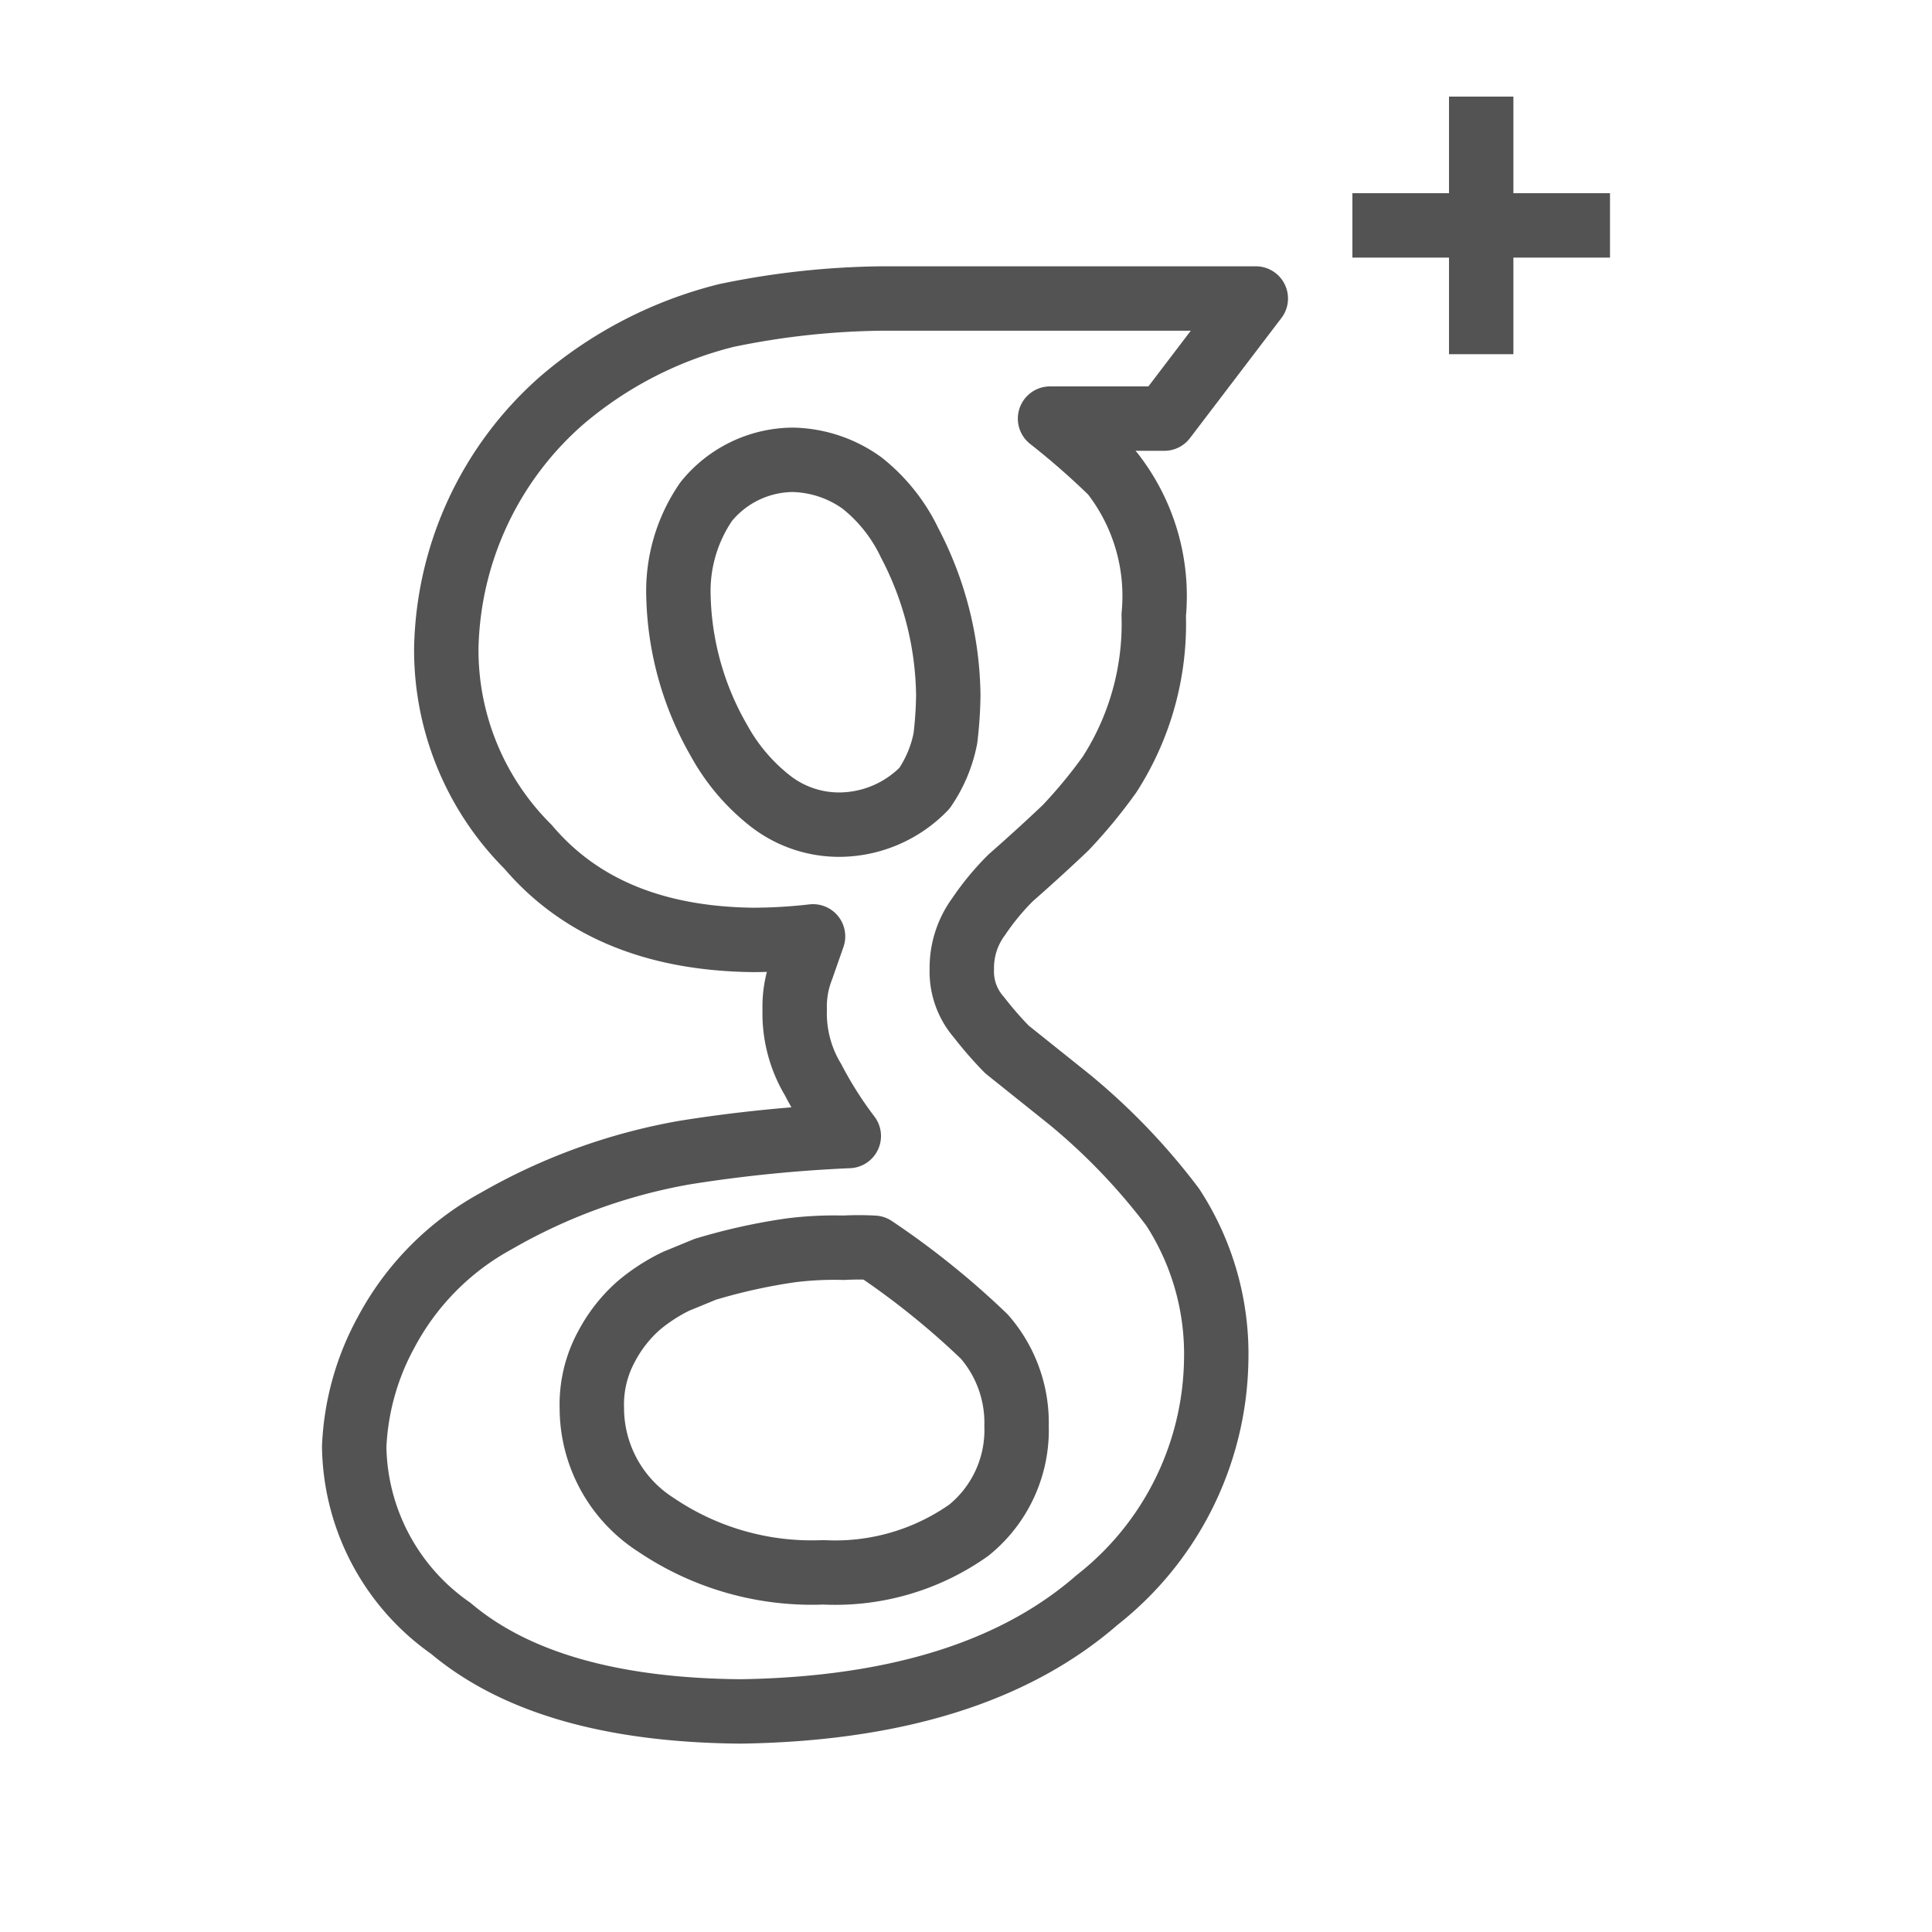 <?xml version="1.0" ?><svg data-name="Layer 1" id="Layer_1" viewBox="0 0 60 60" xmlns="http://www.w3.org/2000/svg"><defs><style>.cls-1,.cls-2{fill:none;stroke:#535353;stroke-width:2px;}.cls-1{stroke-linecap:round;stroke-linejoin:round;}.cls-2{stroke-miterlimit:10;}</style></defs><title/><path class="cls-1" d="M30.09,47.52a7.18,7.18,0,0,1-4.52,1.31,8.63,8.63,0,0,1-5.19-1.47,4.31,4.31,0,0,1-2-3.63,3.77,3.77,0,0,1,.46-1.92,4.47,4.47,0,0,1,1-1.27A5.57,5.57,0,0,1,21,39.79l0.9-.37a18.17,18.17,0,0,1,2.66-.59,10.86,10.86,0,0,1,1.64-.08,8.9,8.9,0,0,1,.94,0,25.12,25.12,0,0,1,3.43,2.76,4.07,4.07,0,0,1,1,2.77A4,4,0,0,1,30.09,47.52Zm-4-21.91a3.47,3.47,0,0,1-2.2-.76A6.12,6.12,0,0,1,22.33,23a9.41,9.41,0,0,1-1.26-4.48,4.9,4.9,0,0,1,.86-2.94,3.49,3.49,0,0,1,2.68-1.3,3.8,3.8,0,0,1,2.16.72,5.25,5.25,0,0,1,1.48,1.86,10.44,10.44,0,0,1,1.2,4.73,12.58,12.58,0,0,1-.09,1.34,4.13,4.13,0,0,1-.65,1.55A3.7,3.7,0,0,1,26.1,25.61Zm7.18,8.58-2-1.6a11.61,11.61,0,0,1-.87-1,2.15,2.15,0,0,1-.53-1.49,2.68,2.68,0,0,1,.52-1.63,8,8,0,0,1,1-1.21q0.9-.79,1.7-1.55a15.56,15.56,0,0,0,1.37-1.66,8.65,8.65,0,0,0,1.37-4.95,6.19,6.19,0,0,0-1.29-4.41A24.15,24.15,0,0,0,32.61,13h3.55L39,9.27H27.47a24.75,24.75,0,0,0-4.92.53,12.51,12.51,0,0,0-5.11,2.64,10.51,10.51,0,0,0-3.58,7.7A8.63,8.63,0,0,0,16.4,26.3q2.41,2.84,7,2.89a16.66,16.66,0,0,0,1.85-.11l-0.35,1a3.23,3.23,0,0,0-.22,1.27,4,4,0,0,0,.57,2.18,12.14,12.14,0,0,0,1.11,1.75,44.64,44.64,0,0,0-5.07.51,17.92,17.92,0,0,0-5.88,2.13A8.45,8.45,0,0,0,12,41.36a8.11,8.11,0,0,0-1,3.57,7,7,0,0,0,3,5.64q3,2.53,9,2.58,7.23-.11,11.07-3.46a9.65,9.65,0,0,0,3.7-7.42,8.36,8.36,0,0,0-1.35-4.78A19.62,19.62,0,0,0,33.28,34.2Z"/><line class="cls-2" x1="46" x2="46" y1="3" y2="11"/><line class="cls-2" x1="42" x2="50" y1="7" y2="7"/></svg>
